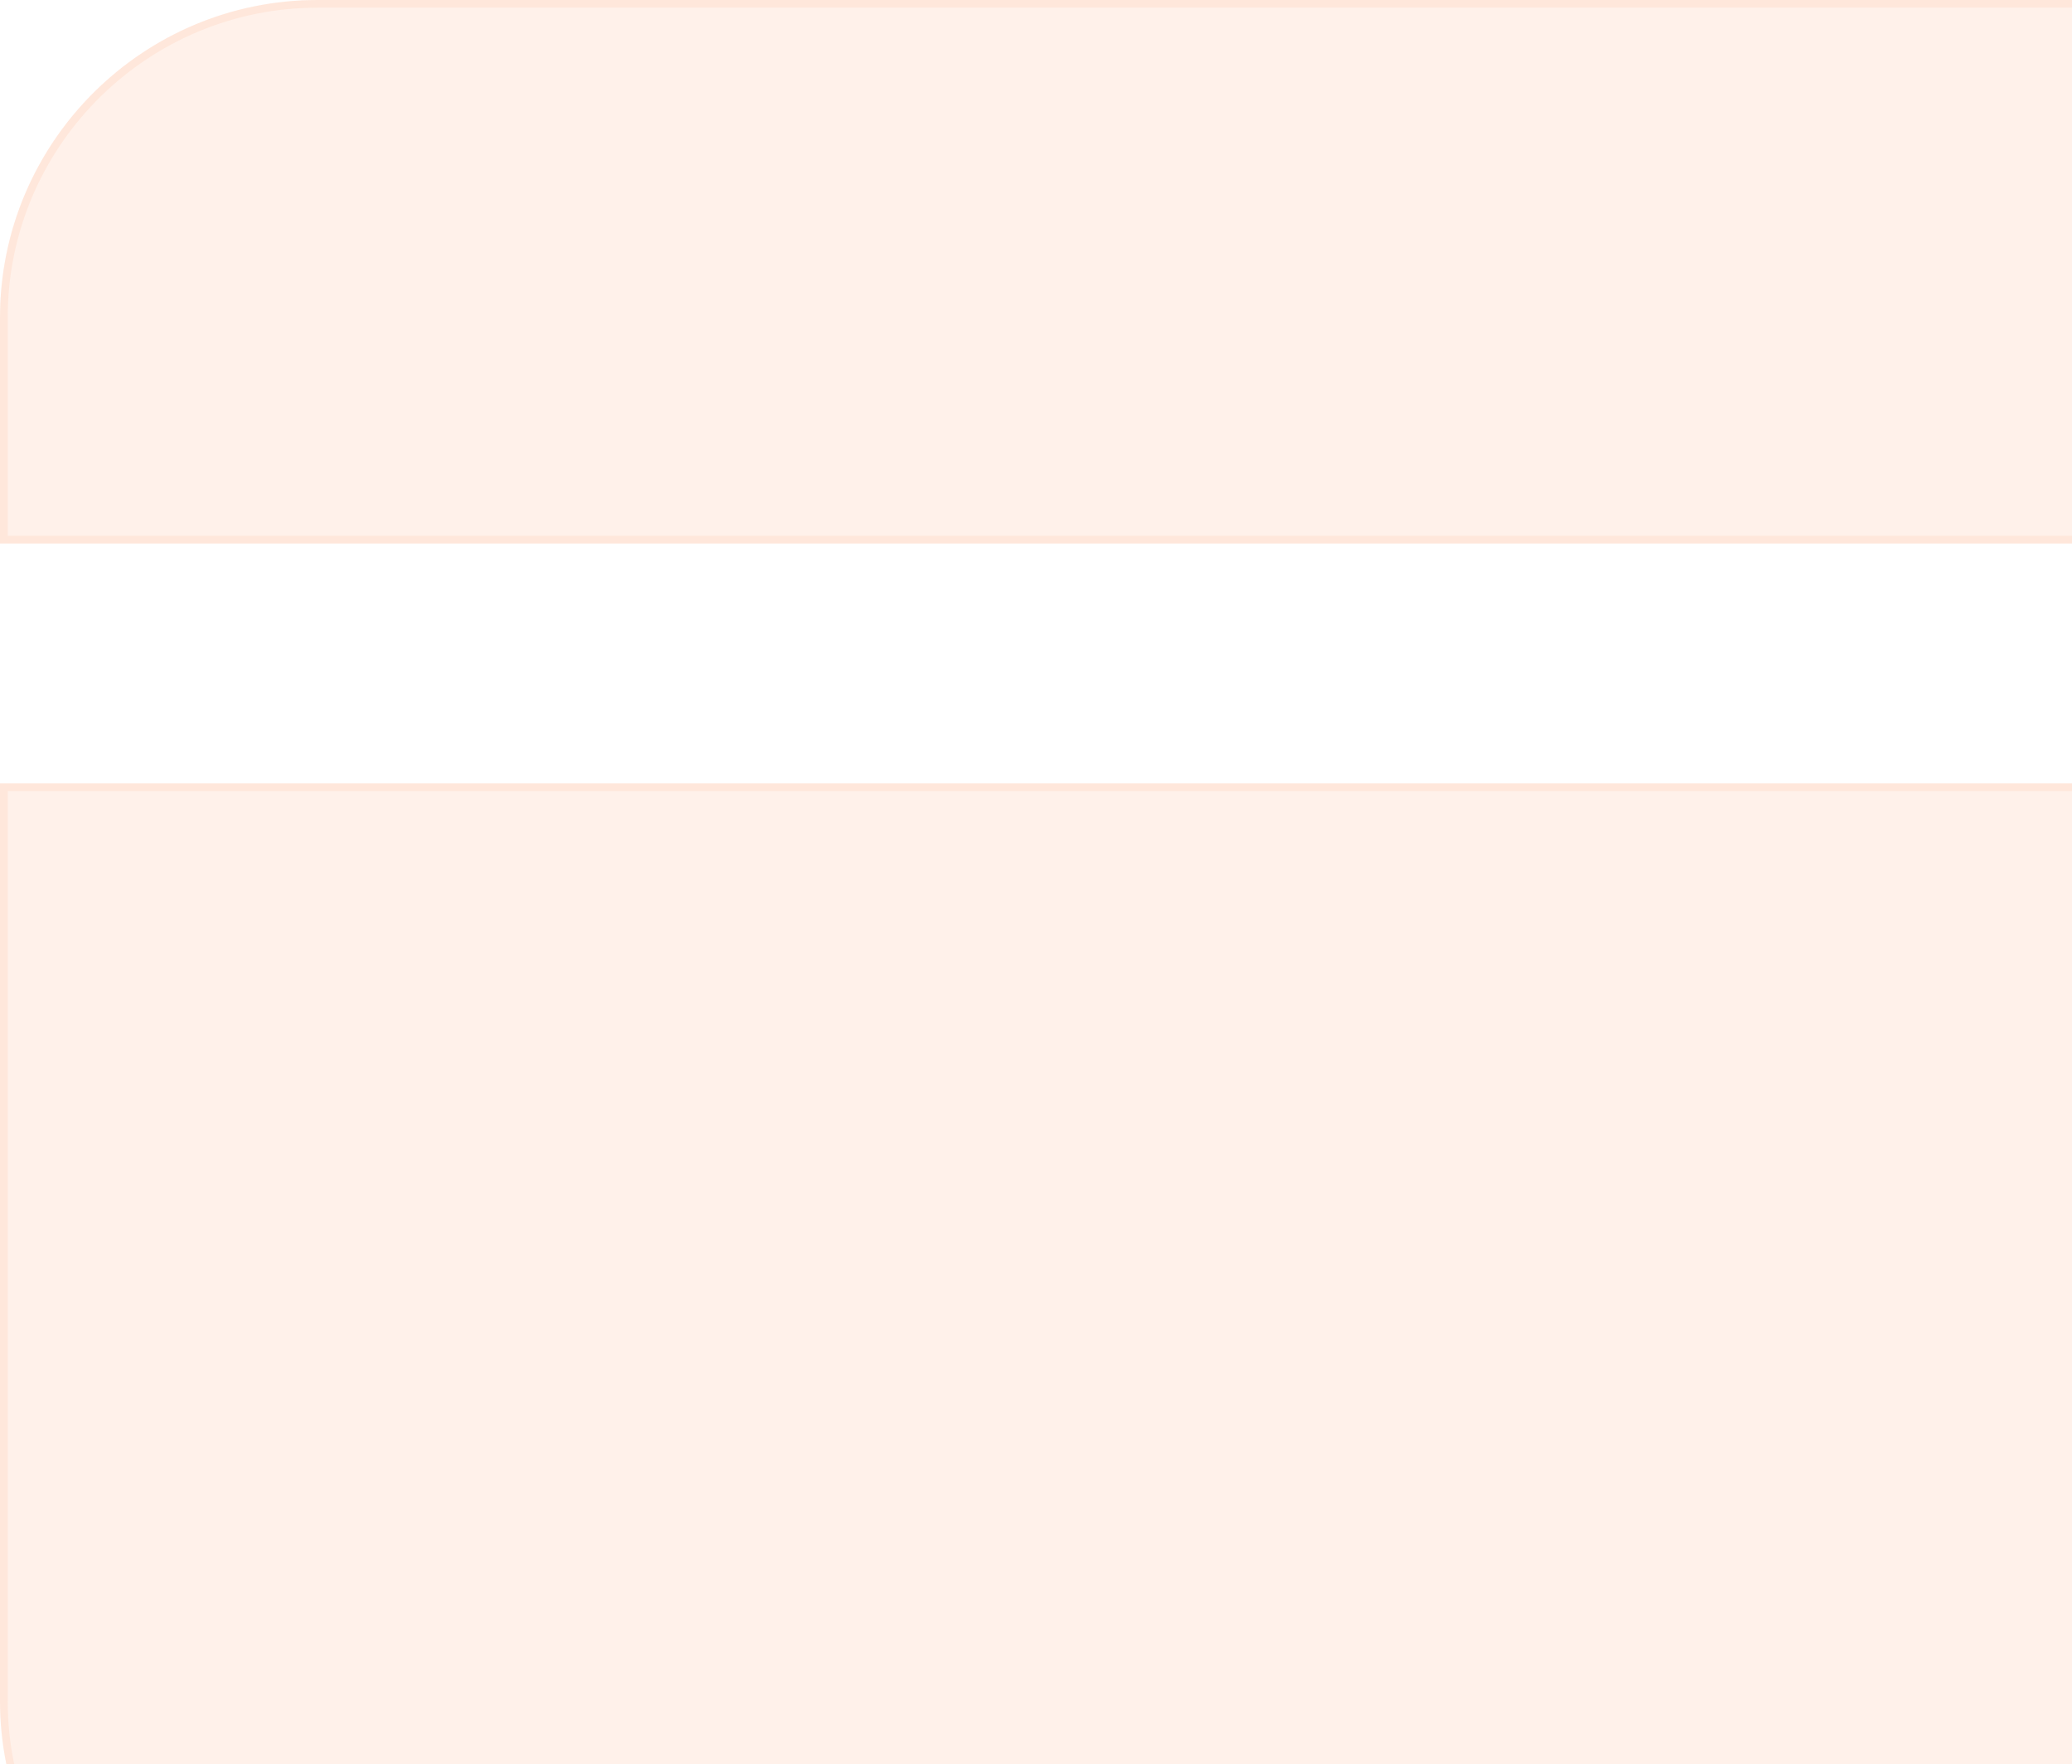 <?xml version="1.0" encoding="UTF-8"?> <svg xmlns="http://www.w3.org/2000/svg" width="269" height="229" viewBox="0 0 269 229" fill="none"><g data-figma-bg-blur-radius="56.9628"><path d="M71.448 0H41.23C18.493 -1.55732e-06 0 18.493 0 41.222V70.543H31.146H333.456H364.602V41.222C364.602 18.493 346.109 0 323.388 0H102.595H71.448Z" fill="#FFCEB8" fill-opacity="0.3"></path><path d="M0 220.778C0 243.507 18.493 262 41.23 262H323.388C346.109 262 364.602 243.507 364.602 220.778V190.559V159.413V101.69H333.456H31.146H0V220.778Z" fill="#FFCEB8" fill-opacity="0.3"></path><path d="M364.103 102.189V220.778C364.102 243.231 345.833 261.5 323.388 261.5H41.23C18.769 261.5 0.5 243.231 0.5 220.778V102.189H364.103ZM41.23 0.5H323.388C345.833 0.5 364.102 18.769 364.103 41.222V70.043H0.5V41.222L0.514 40.173C1.072 18.203 19.12 0.5 41.23 0.5Z" stroke="#FFCEB8" stroke-opacity="0.3"></path></g><defs><clipPath id="bgblur_0_1176_2446_clip_path" transform="translate(0 0)"><path d="M71.448 0H41.23C18.493 -1.55732e-06 0 18.493 0 41.222V70.543H31.146H333.456H364.602V41.222C364.602 18.493 346.109 0 323.388 0H102.595H71.448Z"></path><path d="M0 220.778C0 243.507 18.493 262 41.23 262H323.388C346.109 262 364.602 243.507 364.602 220.778V190.559V159.413V101.69H333.456H31.146H0V220.778Z"></path></clipPath></defs></svg> 